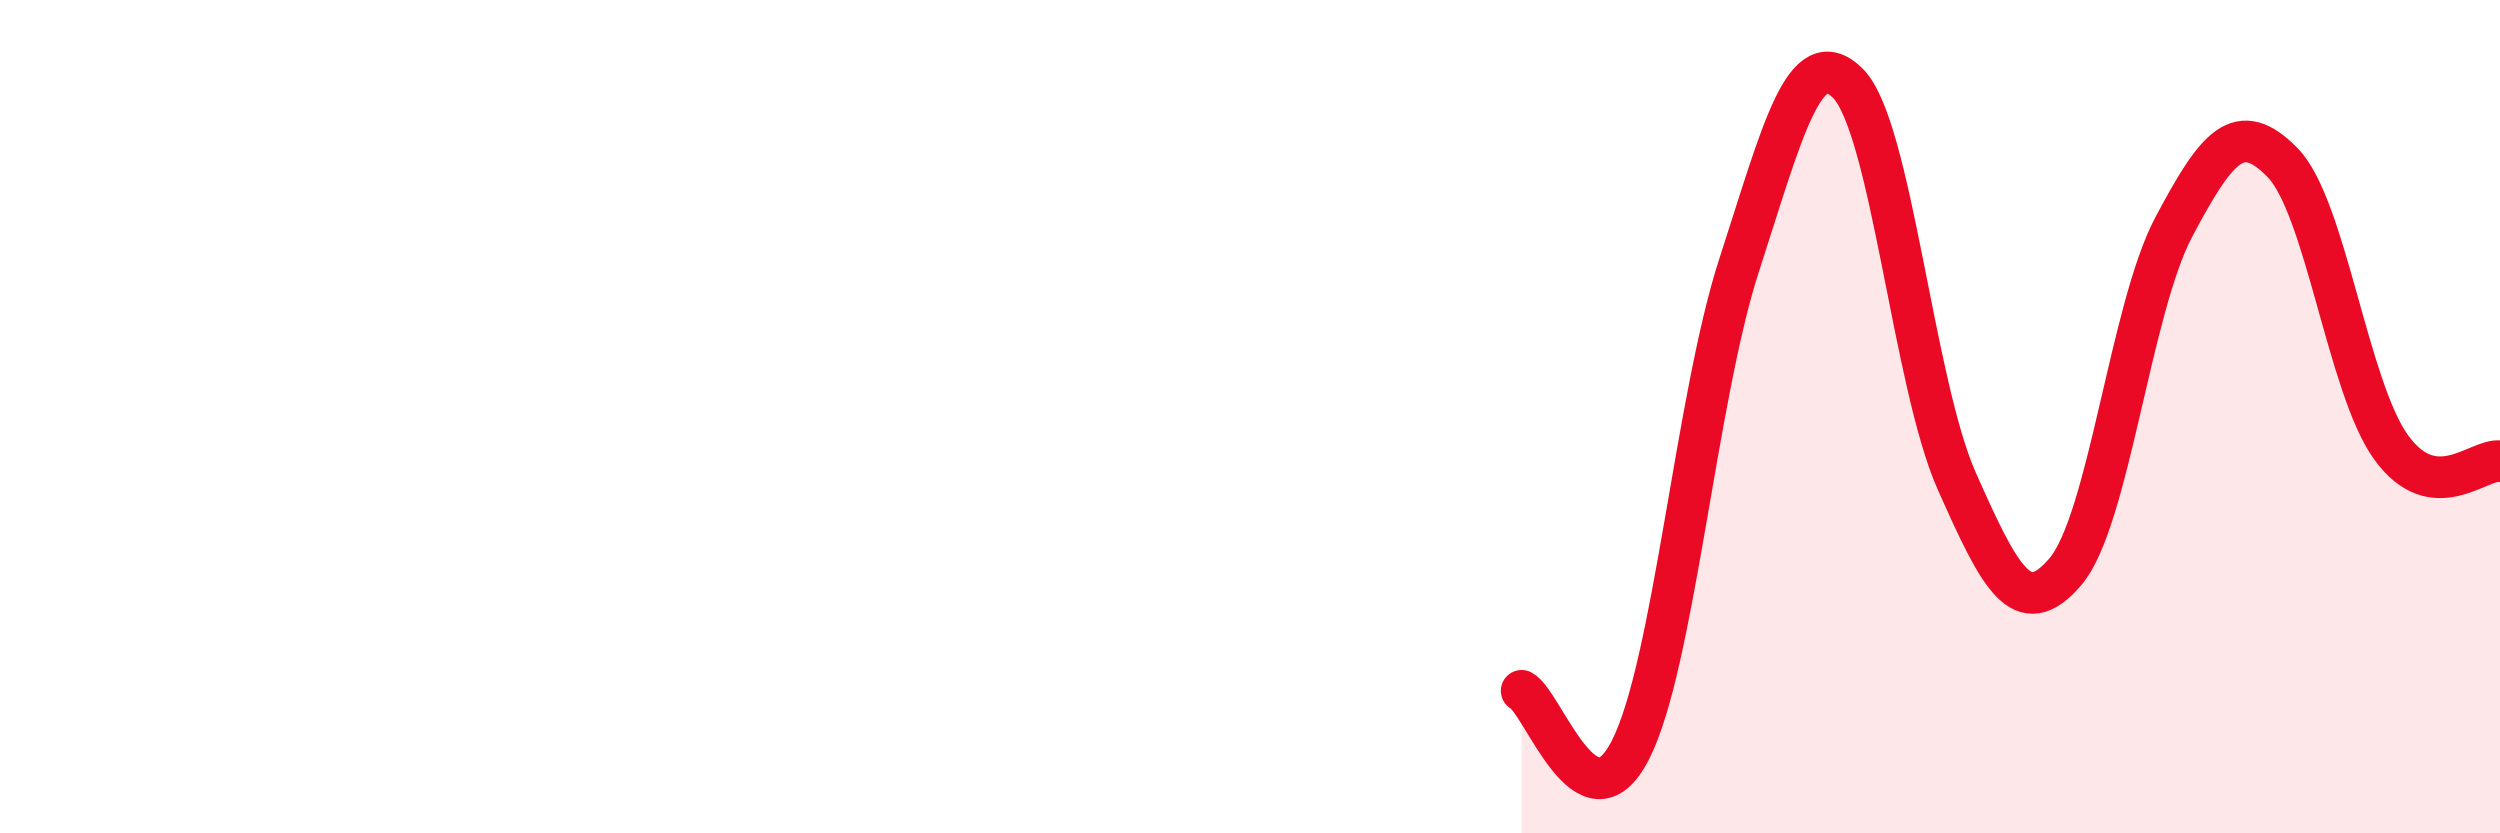 
    <svg width="60" height="20" viewBox="0 0 60 20" xmlns="http://www.w3.org/2000/svg">
      <path
        d="M 36.52,16.58 C 37.04,16.86 38.09,20.04 39.13,18 C 40.17,15.96 40.7,9.56 41.74,6.36 C 42.78,3.16 43.31,0.96 44.35,2 C 45.39,3.04 45.92,9.2 46.96,11.54 C 48,13.88 48.53,14.94 49.57,13.72 C 50.61,12.5 51.13,7.41 52.17,5.45 C 53.21,3.49 53.74,2.84 54.78,3.9 C 55.82,4.96 56.35,9.31 57.39,10.74 C 58.43,12.17 59.48,11 60,11.07L60 20L36.52 20Z"
        fill="#EB0A25"
        opacity="0.1"
        stroke-linecap="round"
        stroke-linejoin="round"
      />
      <path
        d="M 36.52,16.58 C 37.04,16.86 38.09,20.04 39.13,18 C 40.17,15.96 40.7,9.56 41.74,6.36 C 42.78,3.16 43.31,0.96 44.35,2 C 45.39,3.04 45.92,9.2 46.96,11.54 C 48,13.88 48.53,14.94 49.57,13.72 C 50.61,12.5 51.13,7.41 52.17,5.45 C 53.21,3.49 53.74,2.84 54.78,3.9 C 55.82,4.96 56.35,9.31 57.39,10.74 C 58.43,12.17 59.48,11 60,11.07"
        stroke="#EB0A25"
        stroke-width="1"
        fill="none"
        stroke-linecap="round"
        stroke-linejoin="round"
      />
    </svg>
  